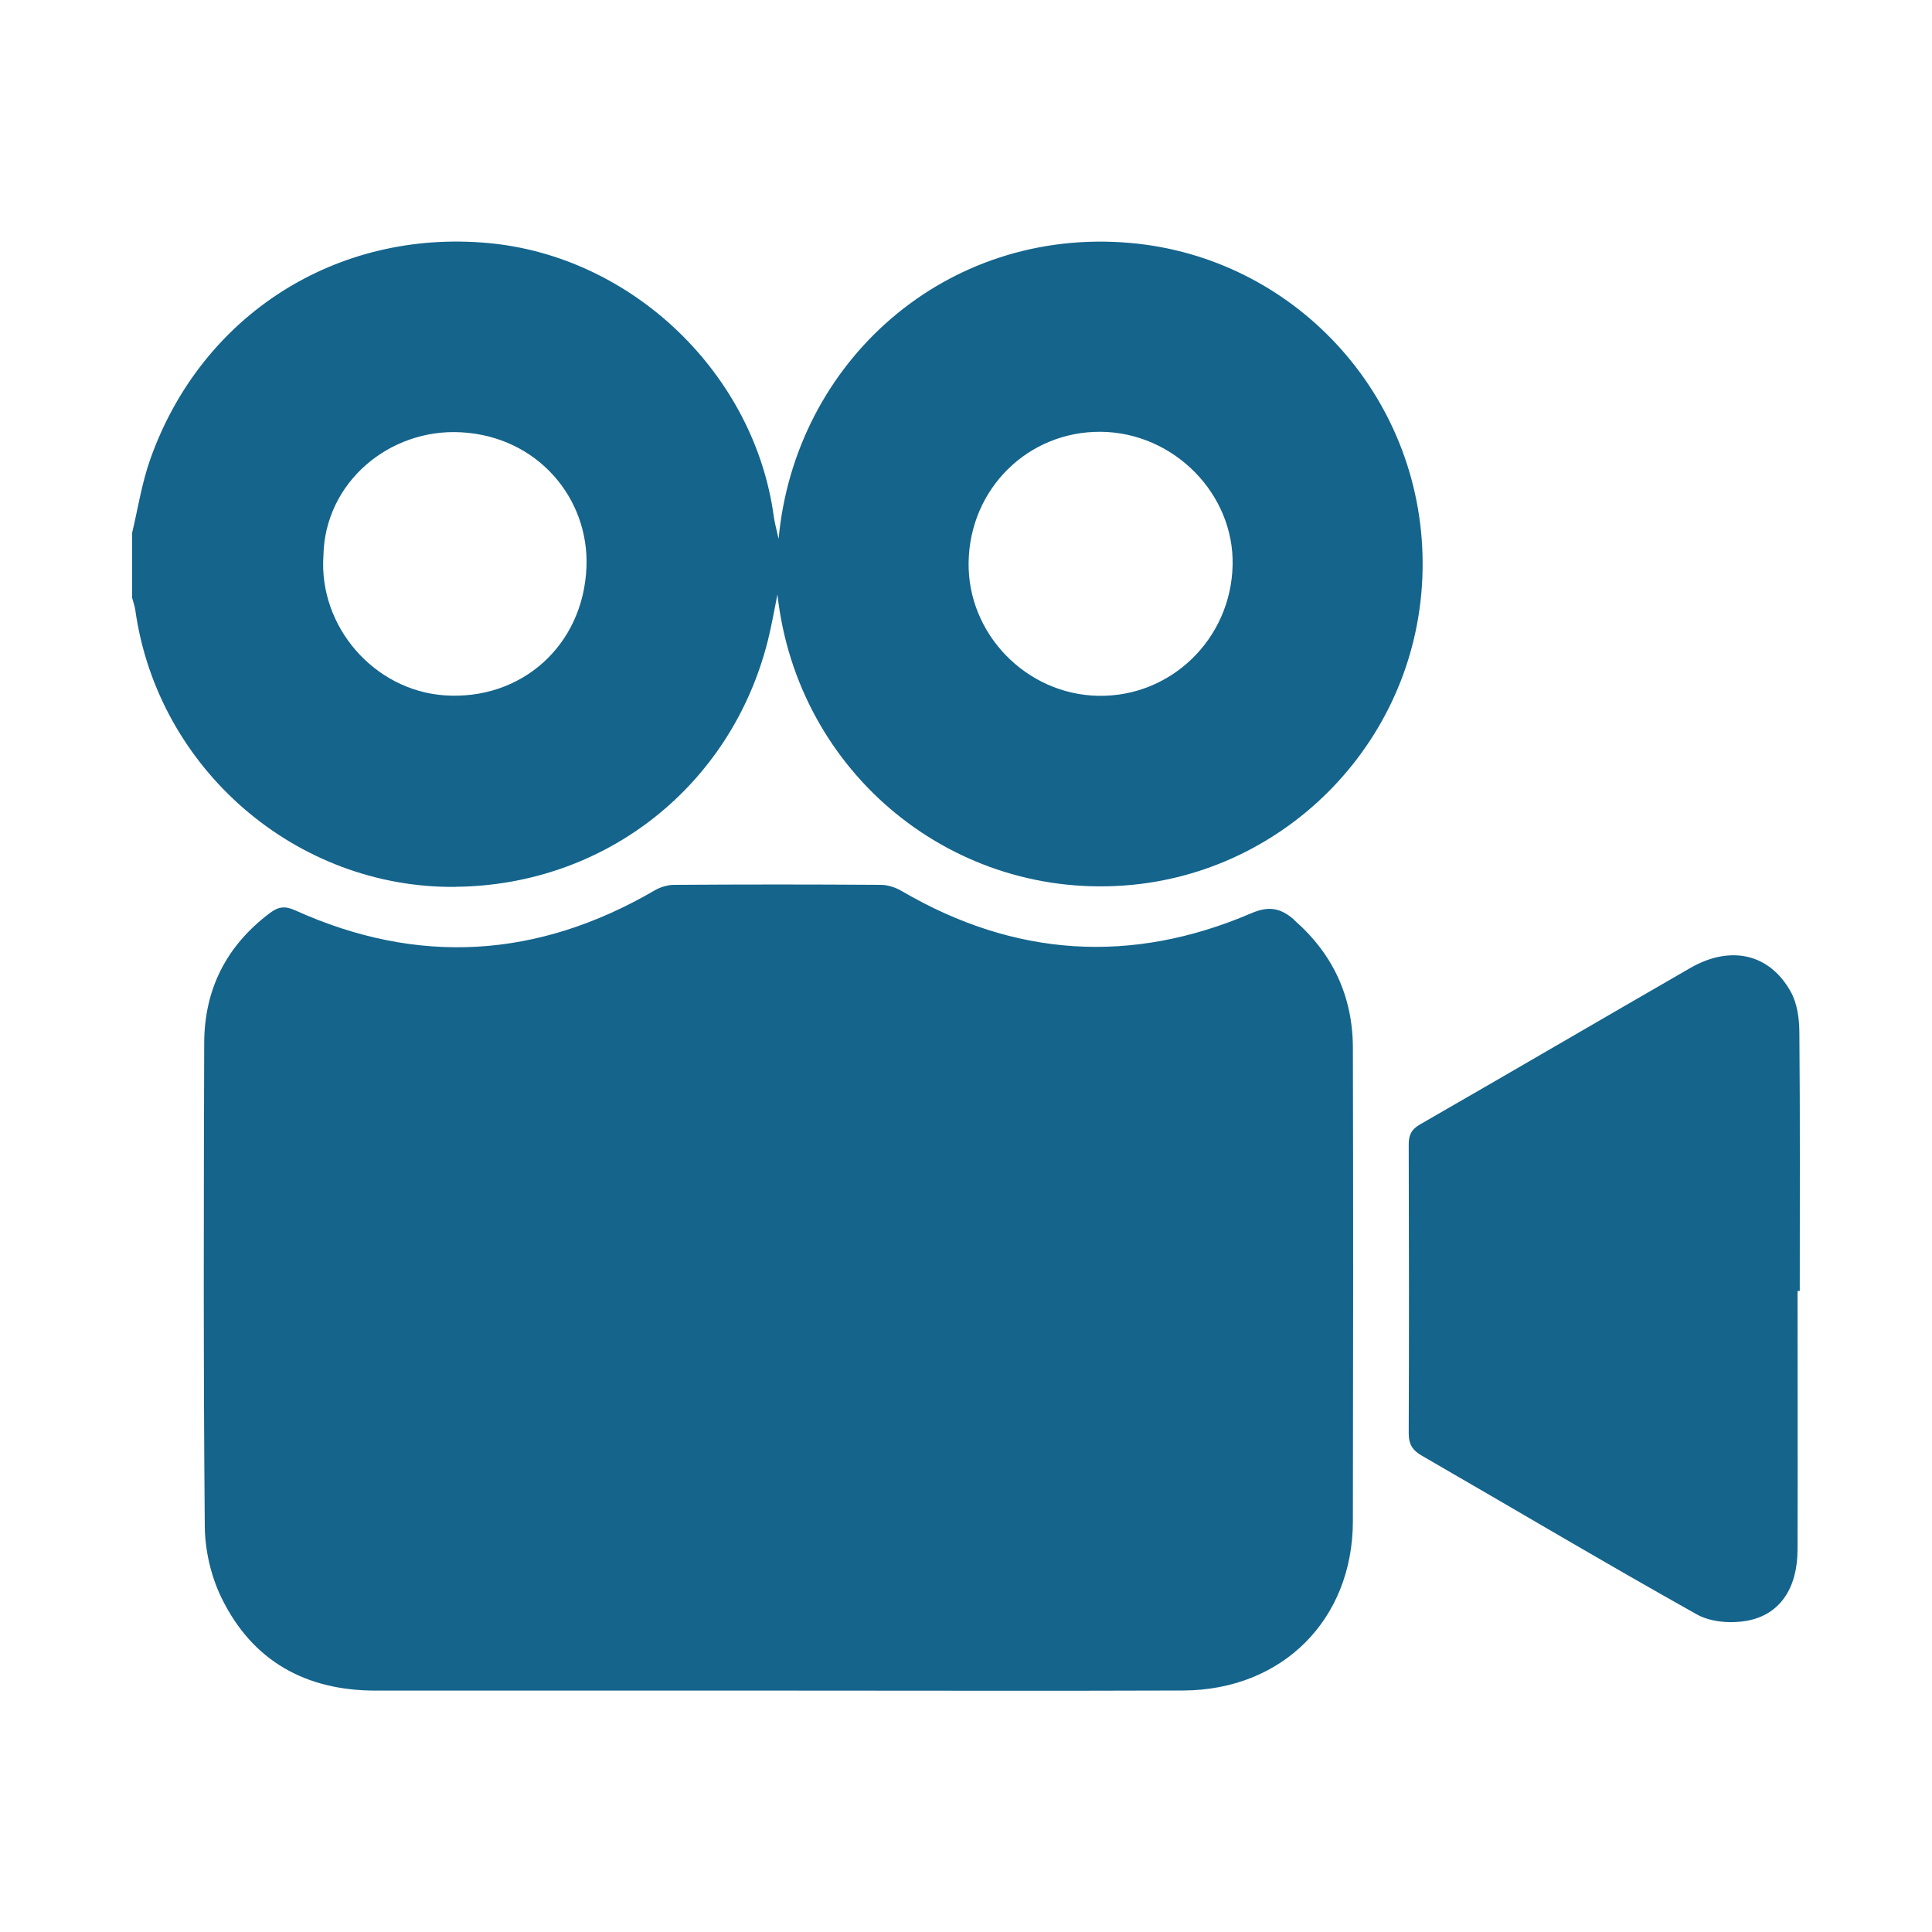 <svg xmlns="http://www.w3.org/2000/svg" id="Capa_1" viewBox="0 0 200 200"><defs><style>      .cls-1 {        fill: #14648c;      }    </style></defs><path class="cls-1" d="M47.2,91.8c15.47-.17,28.49-10.43,32.28-25.46.4-1.58.67-3.2,1-4.8,2.05,18.54,18.31,31.82,36.7,30.06,16.76-1.61,30.19-15.85,30.09-33.4-.09-17.38-13.38-31.57-30.27-33.05-19.09-1.68-34.71,12.3-36.4,30.64-.22-1.01-.4-1.63-.49-2.26-1.98-14.84-14.65-27.01-29.57-28.37-15.7-1.44-29.67,7.43-34.97,22.34-.88,2.46-1.28,5.09-1.89,7.65v6.74c.11.43.27.85.33,1.29,2.32,16.44,16.67,28.82,33.19,28.63ZM113.95,44.7c7.54.06,13.82,6.41,13.65,13.81-.17,7.63-6.37,13.65-13.9,13.52-7.45-.13-13.55-6.4-13.43-13.82.12-7.62,6.15-13.57,13.68-13.51ZM47.72,44.75c7.98.43,13.29,6.89,12.99,13.98-.34,8.15-6.8,13.81-14.71,13.25-7.29-.52-13.02-7.13-12.52-14.45.14-7.6,6.83-13.18,14.23-12.78Z"></path><path class="cls-1" d="M133.99,95.23c-1.4-1.22-2.59-1.49-4.46-.69-12.39,5.31-24.47,4.54-36.15-2.28-.64-.38-1.45-.66-2.18-.66-7.14-.05-14.27-.05-21.41,0-.68,0-1.44.23-2.03.58-12.07,7.02-24.47,7.82-37.22,2.05-1.02-.46-1.72-.38-2.58.27-4.5,3.37-6.8,7.87-6.82,13.45-.05,16.69-.09,33.38.06,50.06.02,2.5.65,5.2,1.75,7.44,3.19,6.51,8.71,9.56,15.93,9.56,13.88,0,27.76,0,41.63,0h1.18c13.6,0,27.19.04,40.79-.01,10.25-.04,17.55-7.32,17.57-17.51.03-16.35.04-32.7,0-49.05-.02-5.27-2.06-9.69-6.07-13.19Z"></path><path class="cls-1" d="M186.27,106.86c-.01-1.41-.22-2.99-.89-4.19-2.2-3.96-6.24-4.86-10.41-2.46-9.33,5.38-18.63,10.82-27.97,16.19-.92.53-1.18,1.13-1.17,2.13.03,9.94.04,19.88,0,29.83,0,1.18.4,1.78,1.39,2.35,9.48,5.47,18.88,11.06,28.43,16.41,1.42.8,3.5.96,5.15.67,3.45-.61,5.27-3.37,5.28-7.36.03-8.93,0-17.86,0-26.79h.23c0-8.93.04-17.86-.04-26.79Z"></path></svg>